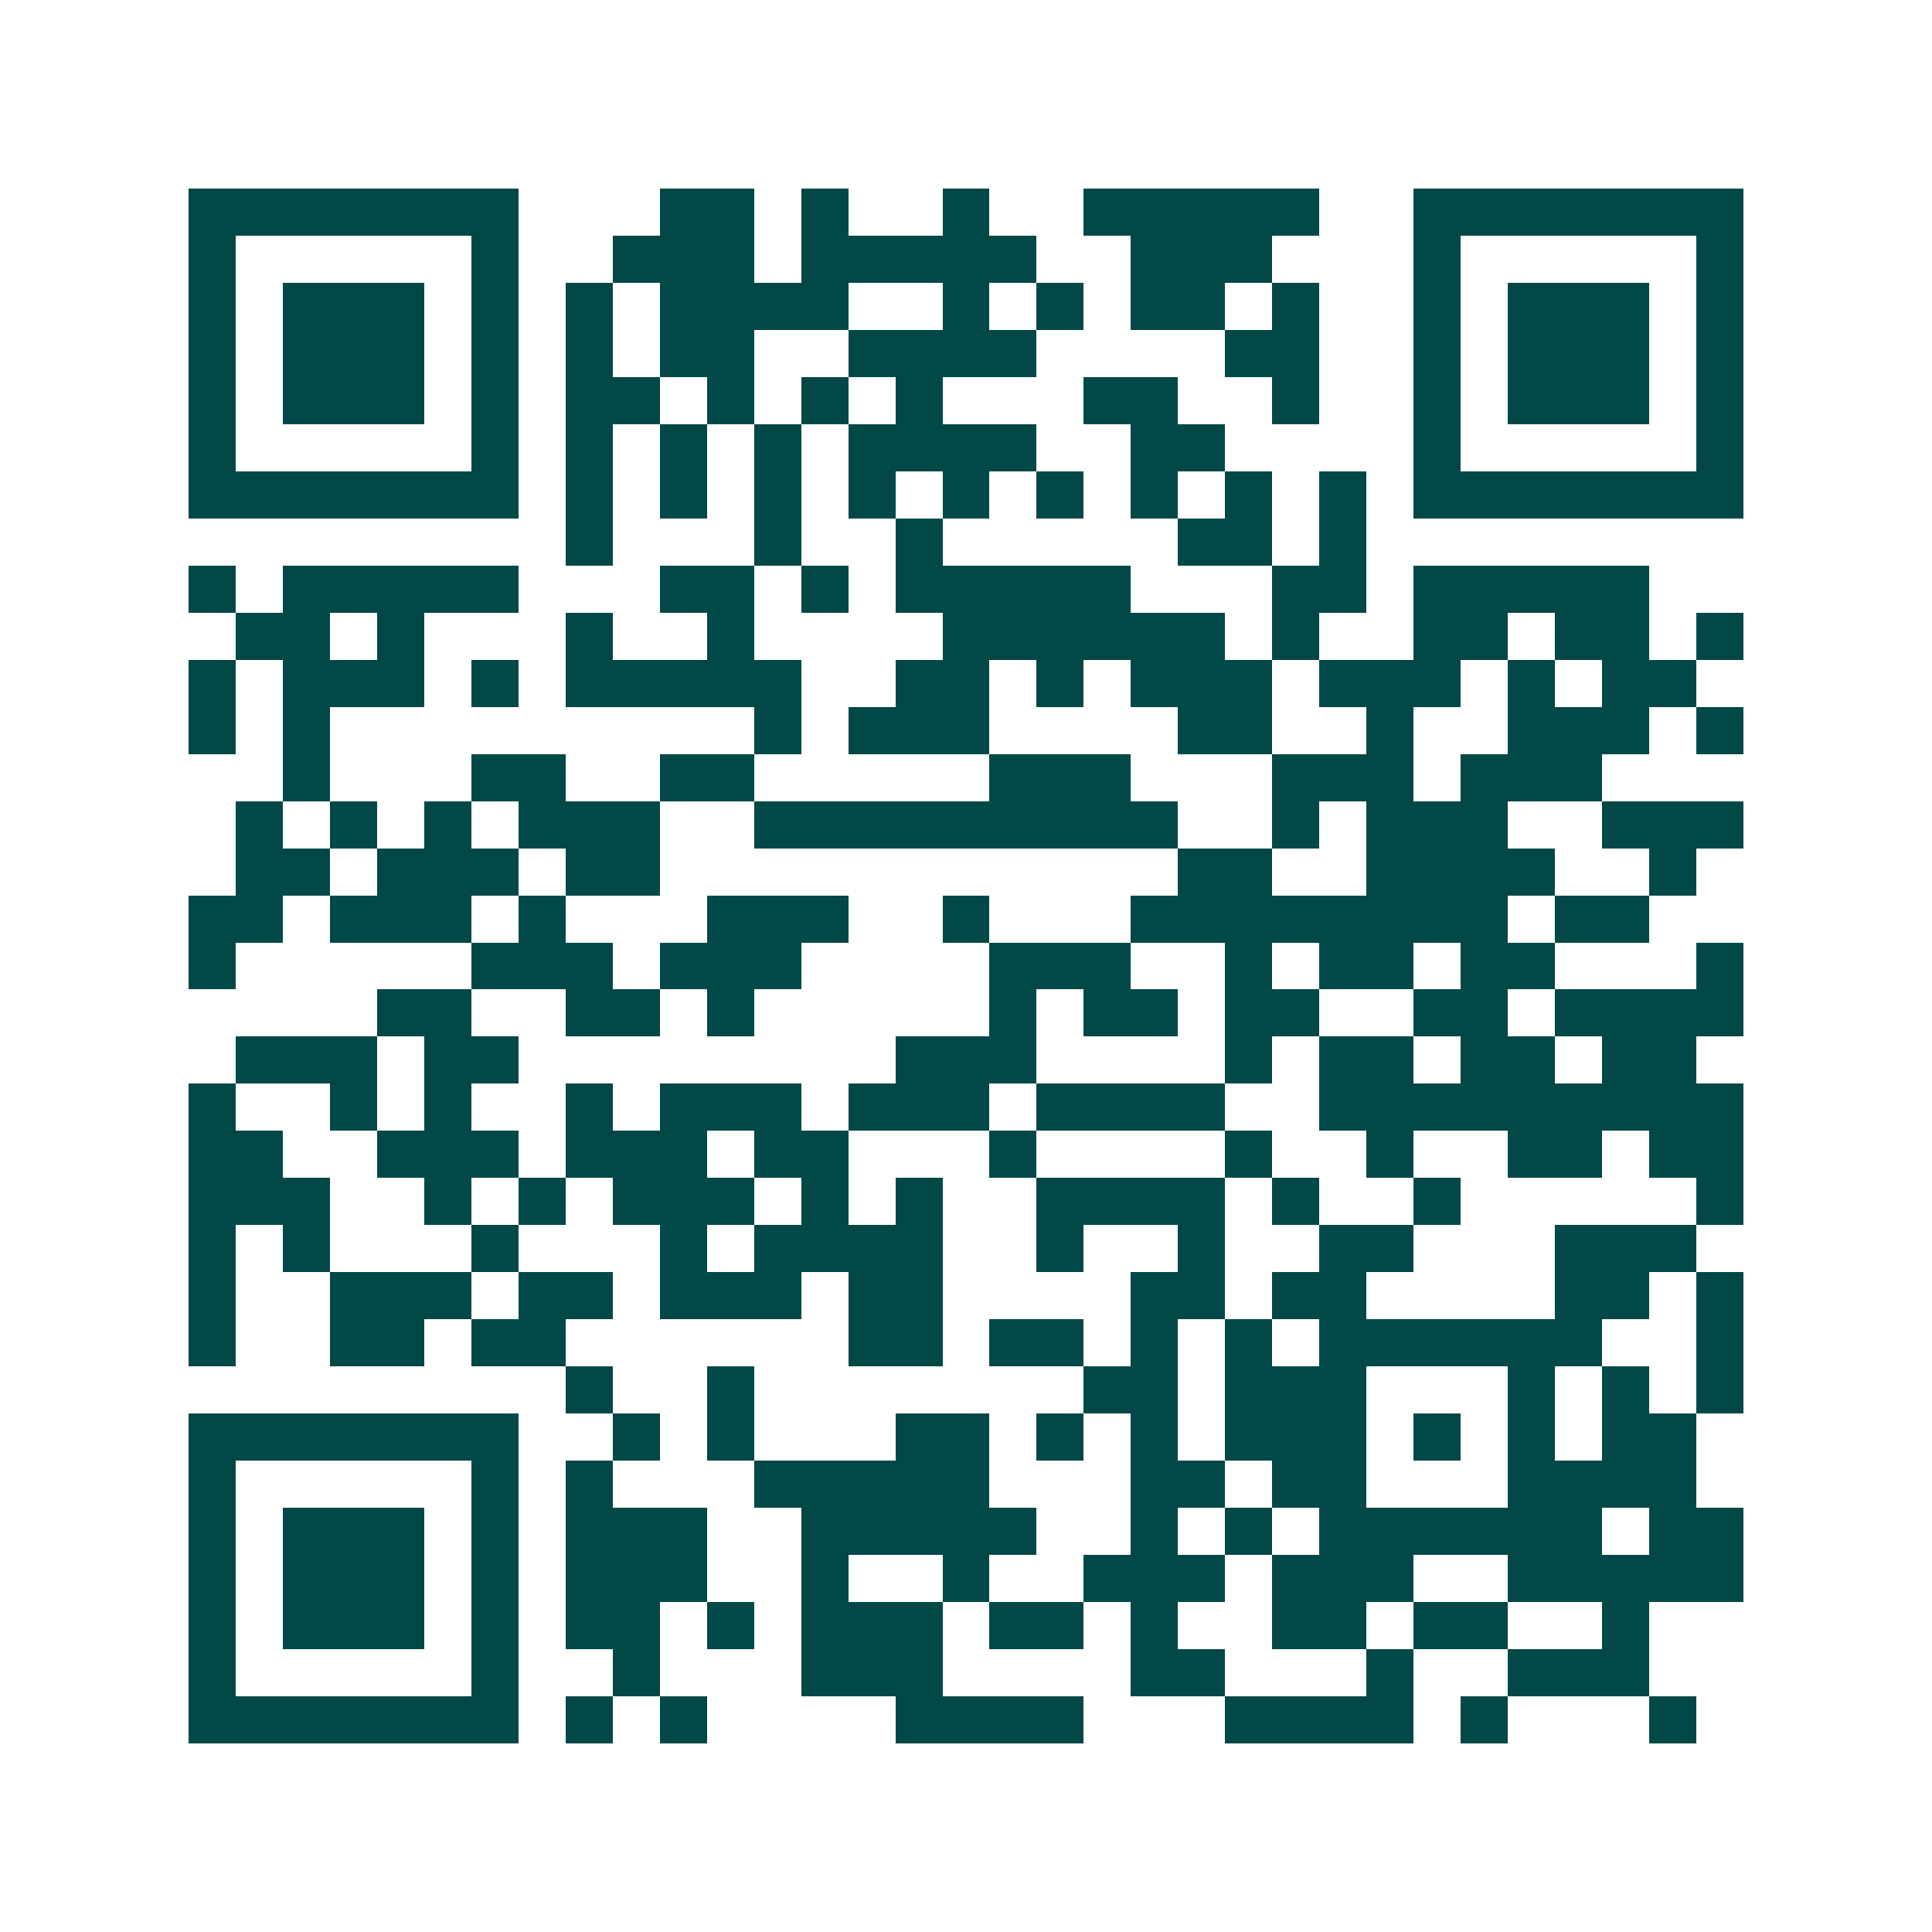 <svg xmlns="http://www.w3.org/2000/svg" width="200" height="200" viewBox="0 0 41 41" shape-rendering="crispEdges"><path fill="#ffffff" d="M0 0h41v41H0z"/><path stroke="#014847" d="M4 4.5h7m3 0h2m1 0h1m2 0h1m2 0h5m2 0h7M4 5.5h1m5 0h1m2 0h3m1 0h5m2 0h3m3 0h1m5 0h1M4 6.5h1m1 0h3m1 0h1m1 0h1m1 0h4m2 0h1m1 0h1m1 0h2m1 0h1m2 0h1m1 0h3m1 0h1M4 7.5h1m1 0h3m1 0h1m1 0h1m1 0h2m2 0h4m4 0h2m2 0h1m1 0h3m1 0h1M4 8.5h1m1 0h3m1 0h1m1 0h2m1 0h1m1 0h1m1 0h1m3 0h2m2 0h1m2 0h1m1 0h3m1 0h1M4 9.5h1m5 0h1m1 0h1m1 0h1m1 0h1m1 0h4m2 0h2m4 0h1m5 0h1M4 10.5h7m1 0h1m1 0h1m1 0h1m1 0h1m1 0h1m1 0h1m1 0h1m1 0h1m1 0h1m1 0h7M12 11.5h1m3 0h1m2 0h1m5 0h2m1 0h1M4 12.5h1m1 0h5m3 0h2m1 0h1m1 0h5m3 0h2m1 0h5M5 13.5h2m1 0h1m3 0h1m2 0h1m4 0h6m1 0h1m2 0h2m1 0h2m1 0h1M4 14.5h1m1 0h3m1 0h1m1 0h5m2 0h2m1 0h1m1 0h3m1 0h3m1 0h1m1 0h2M4 15.5h1m1 0h1m9 0h1m1 0h3m4 0h2m2 0h1m2 0h3m1 0h1M6 16.5h1m3 0h2m2 0h2m5 0h3m3 0h3m1 0h3M5 17.5h1m1 0h1m1 0h1m1 0h3m2 0h9m2 0h1m1 0h3m2 0h3M5 18.5h2m1 0h3m1 0h2m11 0h2m2 0h4m2 0h1M4 19.5h2m1 0h3m1 0h1m3 0h3m2 0h1m3 0h8m1 0h2M4 20.5h1m5 0h3m1 0h3m4 0h3m2 0h1m1 0h2m1 0h2m3 0h1M8 21.5h2m2 0h2m1 0h1m5 0h1m1 0h2m1 0h2m2 0h2m1 0h4M5 22.5h3m1 0h2m8 0h3m4 0h1m1 0h2m1 0h2m1 0h2M4 23.5h1m2 0h1m1 0h1m2 0h1m1 0h3m1 0h3m1 0h4m2 0h9M4 24.5h2m2 0h3m1 0h3m1 0h2m3 0h1m4 0h1m2 0h1m2 0h2m1 0h2M4 25.5h3m2 0h1m1 0h1m1 0h3m1 0h1m1 0h1m2 0h4m1 0h1m2 0h1m5 0h1M4 26.5h1m1 0h1m3 0h1m3 0h1m1 0h4m2 0h1m2 0h1m2 0h2m3 0h3M4 27.5h1m2 0h3m1 0h2m1 0h3m1 0h2m4 0h2m1 0h2m4 0h2m1 0h1M4 28.5h1m2 0h2m1 0h2m6 0h2m1 0h2m1 0h1m1 0h1m1 0h6m2 0h1M12 29.5h1m2 0h1m7 0h2m1 0h3m3 0h1m1 0h1m1 0h1M4 30.5h7m2 0h1m1 0h1m3 0h2m1 0h1m1 0h1m1 0h3m1 0h1m1 0h1m1 0h2M4 31.5h1m5 0h1m1 0h1m3 0h5m3 0h2m1 0h2m3 0h4M4 32.5h1m1 0h3m1 0h1m1 0h3m2 0h5m2 0h1m1 0h1m1 0h6m1 0h2M4 33.5h1m1 0h3m1 0h1m1 0h3m2 0h1m2 0h1m2 0h3m1 0h3m2 0h5M4 34.5h1m1 0h3m1 0h1m1 0h2m1 0h1m1 0h3m1 0h2m1 0h1m2 0h2m1 0h2m2 0h1M4 35.5h1m5 0h1m2 0h1m3 0h3m4 0h2m3 0h1m2 0h3M4 36.5h7m1 0h1m1 0h1m4 0h4m3 0h4m1 0h1m3 0h1"/></svg>
